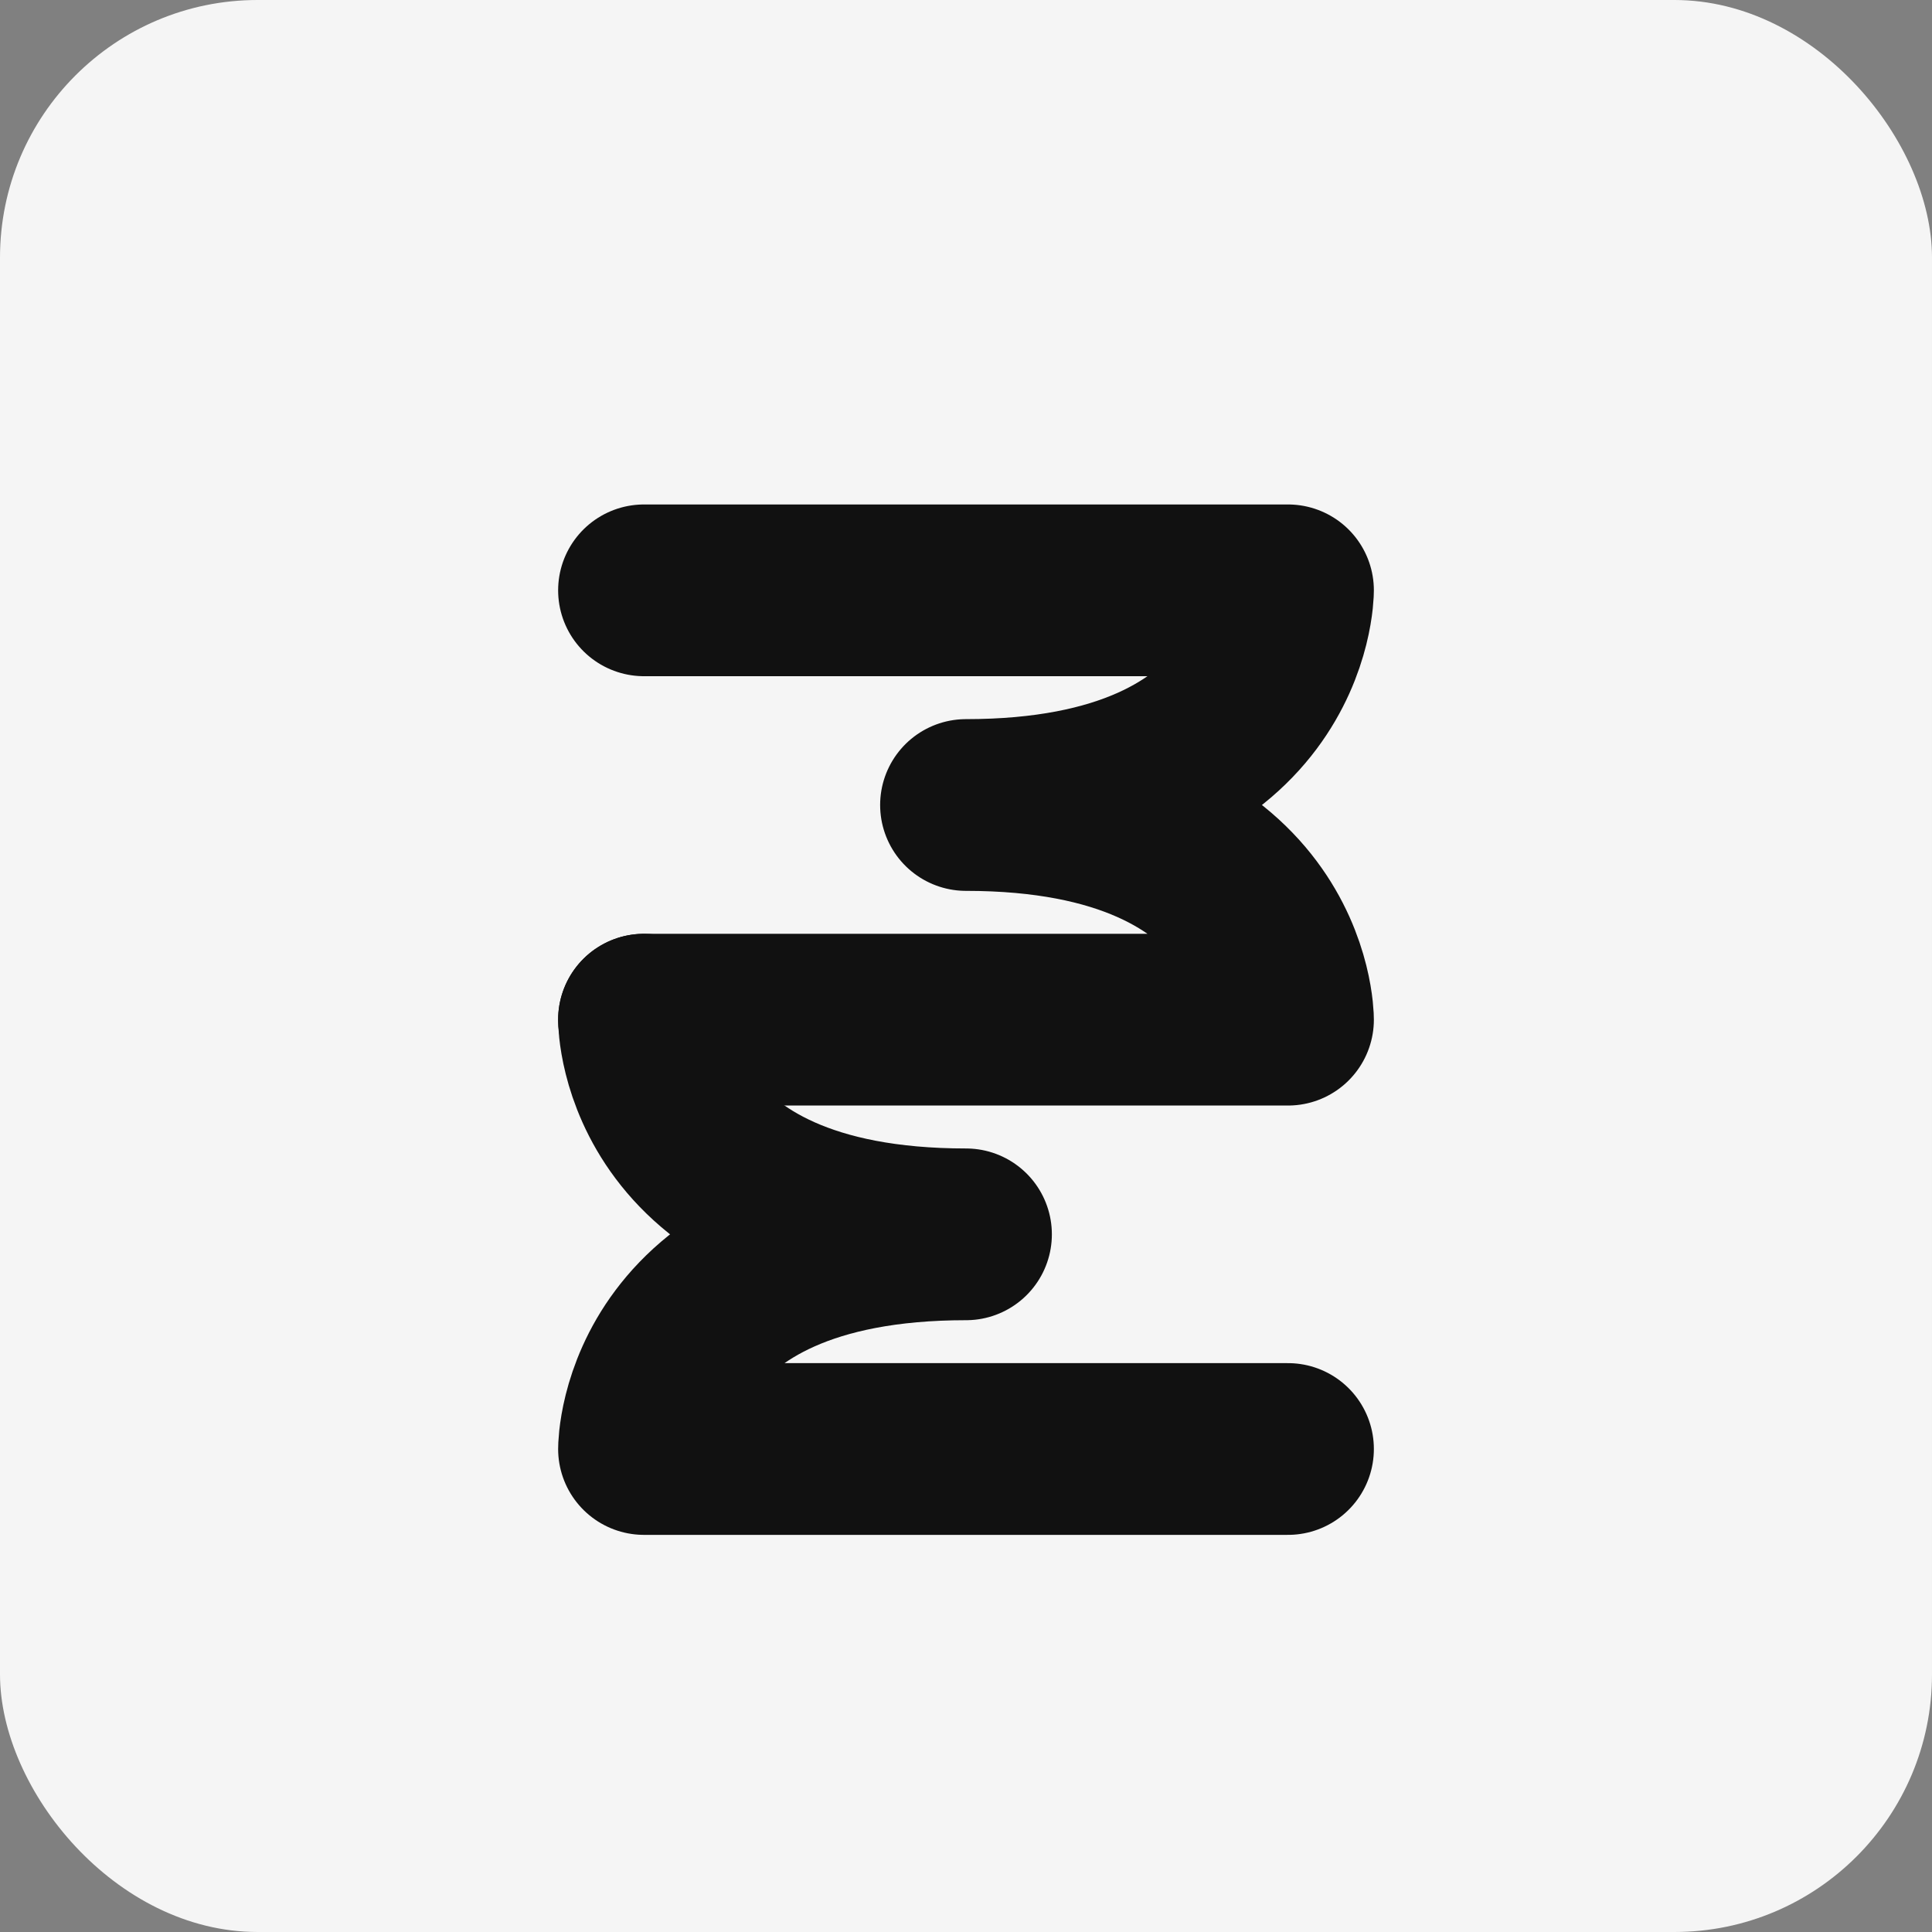 <svg width="180" height="180" viewBox="0 0 180 180" fill="none" xmlns="http://www.w3.org/2000/svg">
  <rect x="0" y="0" width="180" height="180" fill="#808080" stroke="none"/>
  <rect width="180" height="180" rx="24" fill="#F5F5F5"/>
  <path d="M60 55H120C120 55 120 75 90 75C120 75 120 95 120 95H60" stroke="#111111" stroke-width="16" stroke-linecap="round" stroke-linejoin="round"/>
  <path d="M60 95C60 95 60 115 90 115C60 115 60 135 60 135H120" stroke="#111111" stroke-width="16" stroke-linecap="round" stroke-linejoin="round"/>
</svg> 